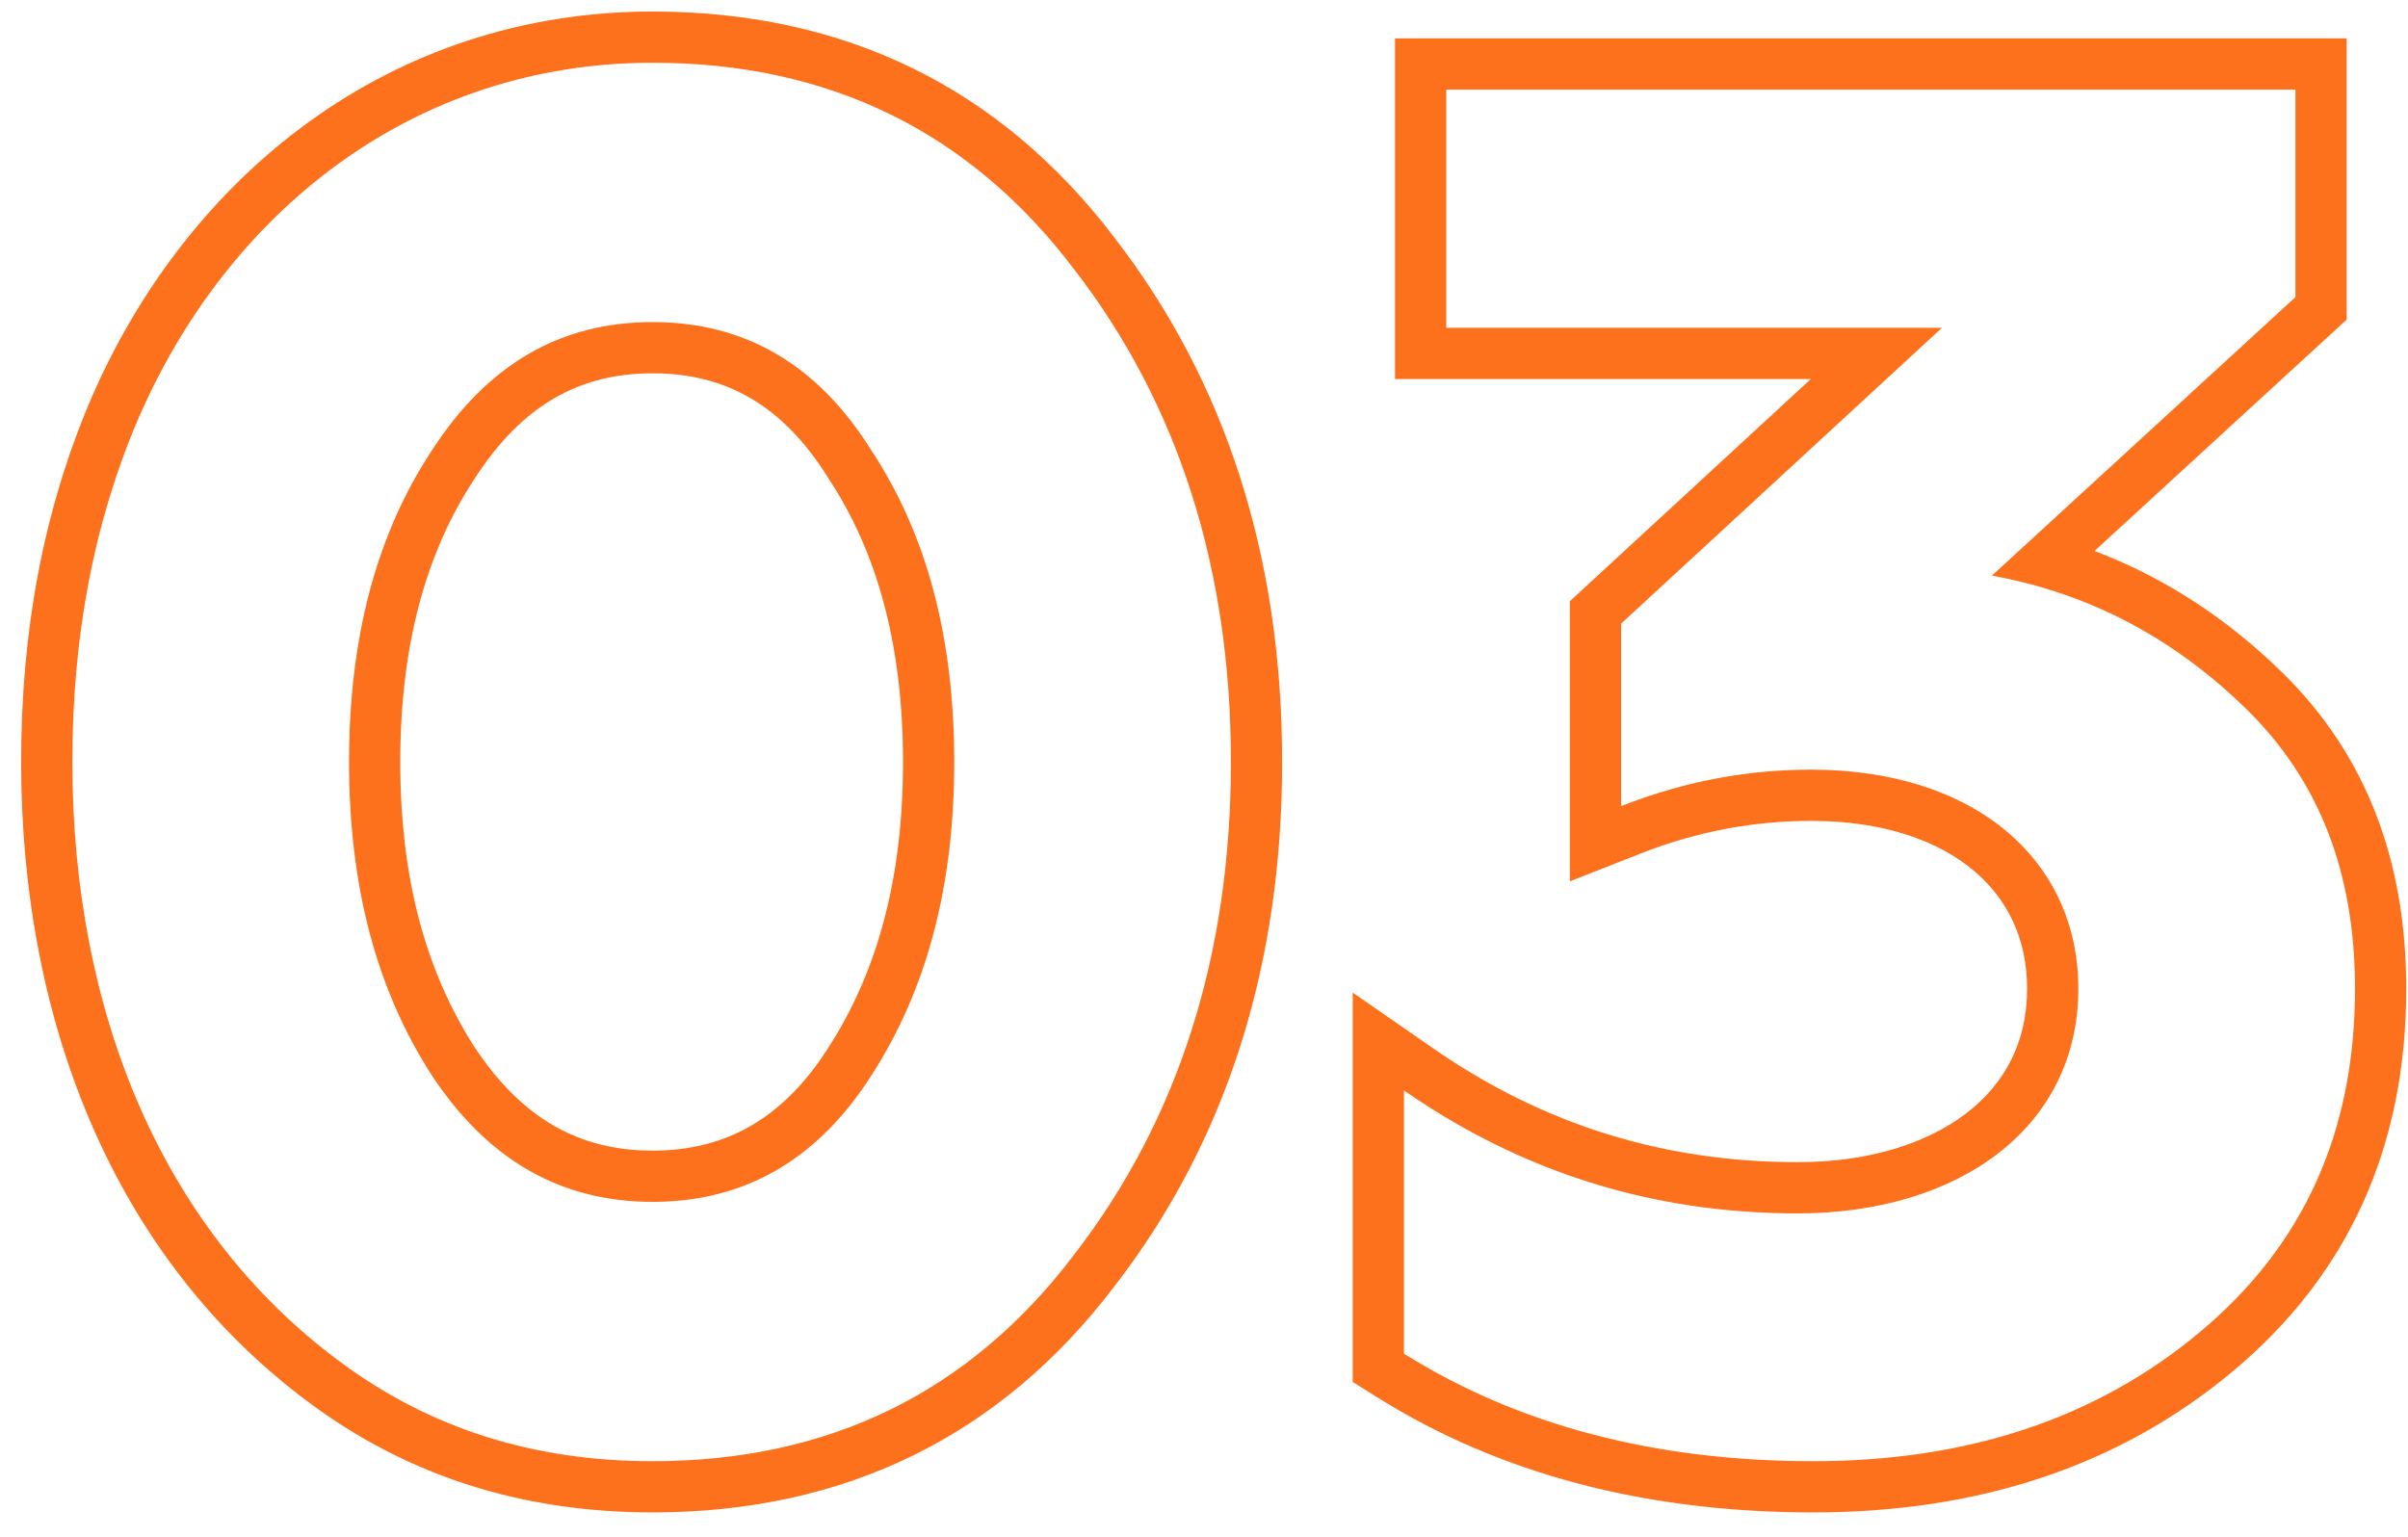 <?xml version="1.0" encoding="UTF-8"?> <svg xmlns="http://www.w3.org/2000/svg" width="94" height="60" viewBox="0 0 94 60" fill="none"> <path fill-rule="evenodd" clip-rule="evenodd" d="M5.375 16.4C8.9 8.225 16.175 2.45 25.475 2.45C32.375 2.45 37.85 5.15 41.9 10.475C46.025 15.8 48.05 22.25 48.05 29.75C48.05 37.25 46.025 43.7 41.9 49.025C37.85 54.35 32.375 57.05 25.475 57.05C20.825 57.05 16.775 55.775 13.25 53.15C6.275 47.975 2.825 39.425 2.825 29.75C2.825 24.875 3.65 20.45 5.375 16.4ZM43.486 9.257C39.05 3.428 32.982 0.45 25.475 0.45C15.245 0.45 7.324 6.829 3.538 15.608L3.535 15.616C1.69 19.947 0.825 24.644 0.825 29.75C0.825 39.879 4.446 49.107 12.056 54.754C15.953 57.656 20.43 59.05 25.475 59.05C32.982 59.05 39.05 56.072 43.487 50.243C47.916 44.521 50.05 37.627 50.05 29.75C50.05 21.873 47.916 14.978 43.486 9.257ZM16.85 17.6C14.675 20.9 13.625 24.95 13.625 29.75C13.625 34.55 14.675 38.6 16.85 41.975C19.025 45.275 21.875 46.925 25.475 46.925C29.075 46.925 31.925 45.275 34.025 41.975C36.2 38.6 37.25 34.55 37.25 29.75C37.25 24.95 36.2 20.9 34.025 17.6C31.925 14.225 29.075 12.575 25.475 12.575C21.875 12.575 19.025 14.225 16.85 17.6ZM18.526 40.883C20.377 43.688 22.633 44.925 25.475 44.925C28.323 44.925 30.567 43.684 32.338 40.901L32.344 40.892C34.269 37.905 35.25 34.251 35.25 29.75C35.25 25.243 34.267 21.601 32.355 18.701L32.341 18.679L32.327 18.657C30.555 15.809 28.316 14.575 25.475 14.575C22.637 14.575 20.385 15.807 18.531 18.683L18.526 18.692L18.52 18.701C16.608 21.601 15.625 25.243 15.625 29.75C15.625 34.247 16.604 37.898 18.526 40.883ZM89.606 11.6L77.756 22.475C78.554 22.619 79.332 22.81 80.089 23.049C82.89 23.932 85.412 25.465 87.656 27.65C90.506 30.425 91.931 34.025 91.931 38.6C91.931 44.225 89.906 48.65 85.856 52.025C81.806 55.4 76.781 57.05 70.781 57.05C64.556 57.05 59.231 55.625 54.806 52.85V42.575C55.464 43.031 56.13 43.454 56.806 43.844C60.909 46.214 65.351 47.375 70.181 47.375C76.406 47.375 81.131 44.075 81.131 38.6C81.131 33.575 77.081 30.05 70.706 30.05C68.897 30.05 67.089 30.29 65.281 30.8C64.614 30.988 63.947 31.212 63.281 31.475V24.35L75.806 12.8H56.456V3.5H89.606V11.6ZM70.687 14.8H54.456V1.5H91.606V12.479L81.763 21.512C84.444 22.526 86.877 24.101 89.051 26.217C92.34 29.419 93.931 33.563 93.931 38.6C93.931 44.783 91.669 49.784 87.136 53.561C82.671 57.283 77.17 59.05 70.781 59.05C64.243 59.05 58.536 57.55 53.743 54.544L52.806 53.956V38.754L55.946 40.931C60.258 43.922 64.96 45.375 70.181 45.375C72.962 45.375 75.239 44.636 76.77 43.456C78.254 42.313 79.131 40.697 79.131 38.6C79.131 36.666 78.371 35.097 77.028 33.976C75.655 32.831 73.537 32.05 70.706 32.05C68.481 32.05 66.254 32.453 64.014 33.336L61.281 34.412V23.474L70.687 14.8Z" fill="#FD711C"></path> </svg> 